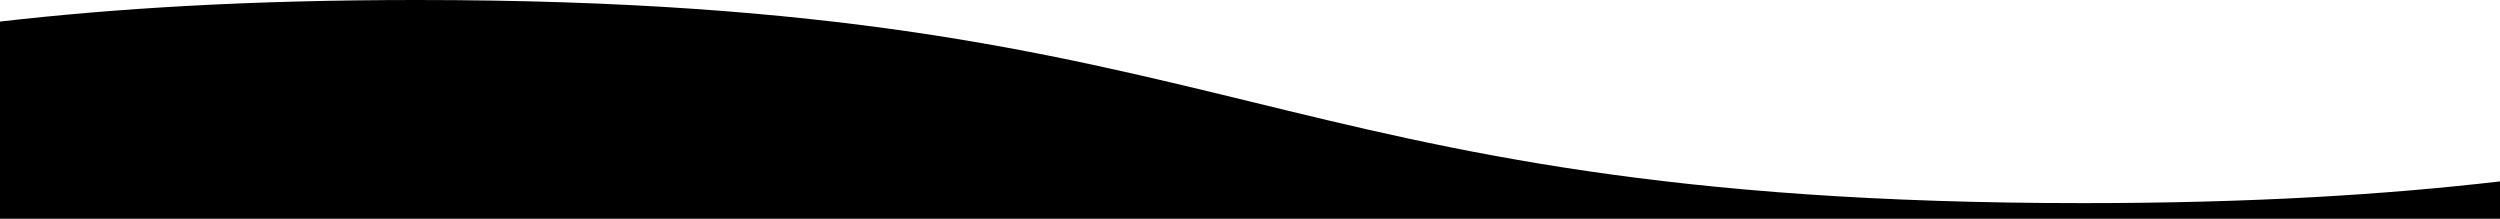 <svg version="1.1" xmlns="http://www.w3.org/2000/svg" xmlns:xlink="http://www.w3.org/1999/xlink" x="0px" y="0px" viewBox="0 0 1600 140" style="enable-background:new 0 0 1600 140;" xml:space="preserve" preserveAspectRatio="none">
	<path fill="currentColor" d="M800.2,65C669,33.1,533.4,0,266.7,0C159.3,0,73.1,5.4,0,13.8V140h1600v-23.9
		c-73.1,8.5-159.3,13.9-266.7,13.9C1066.8,130,931.2,97,800.2,65"/>
</svg>
